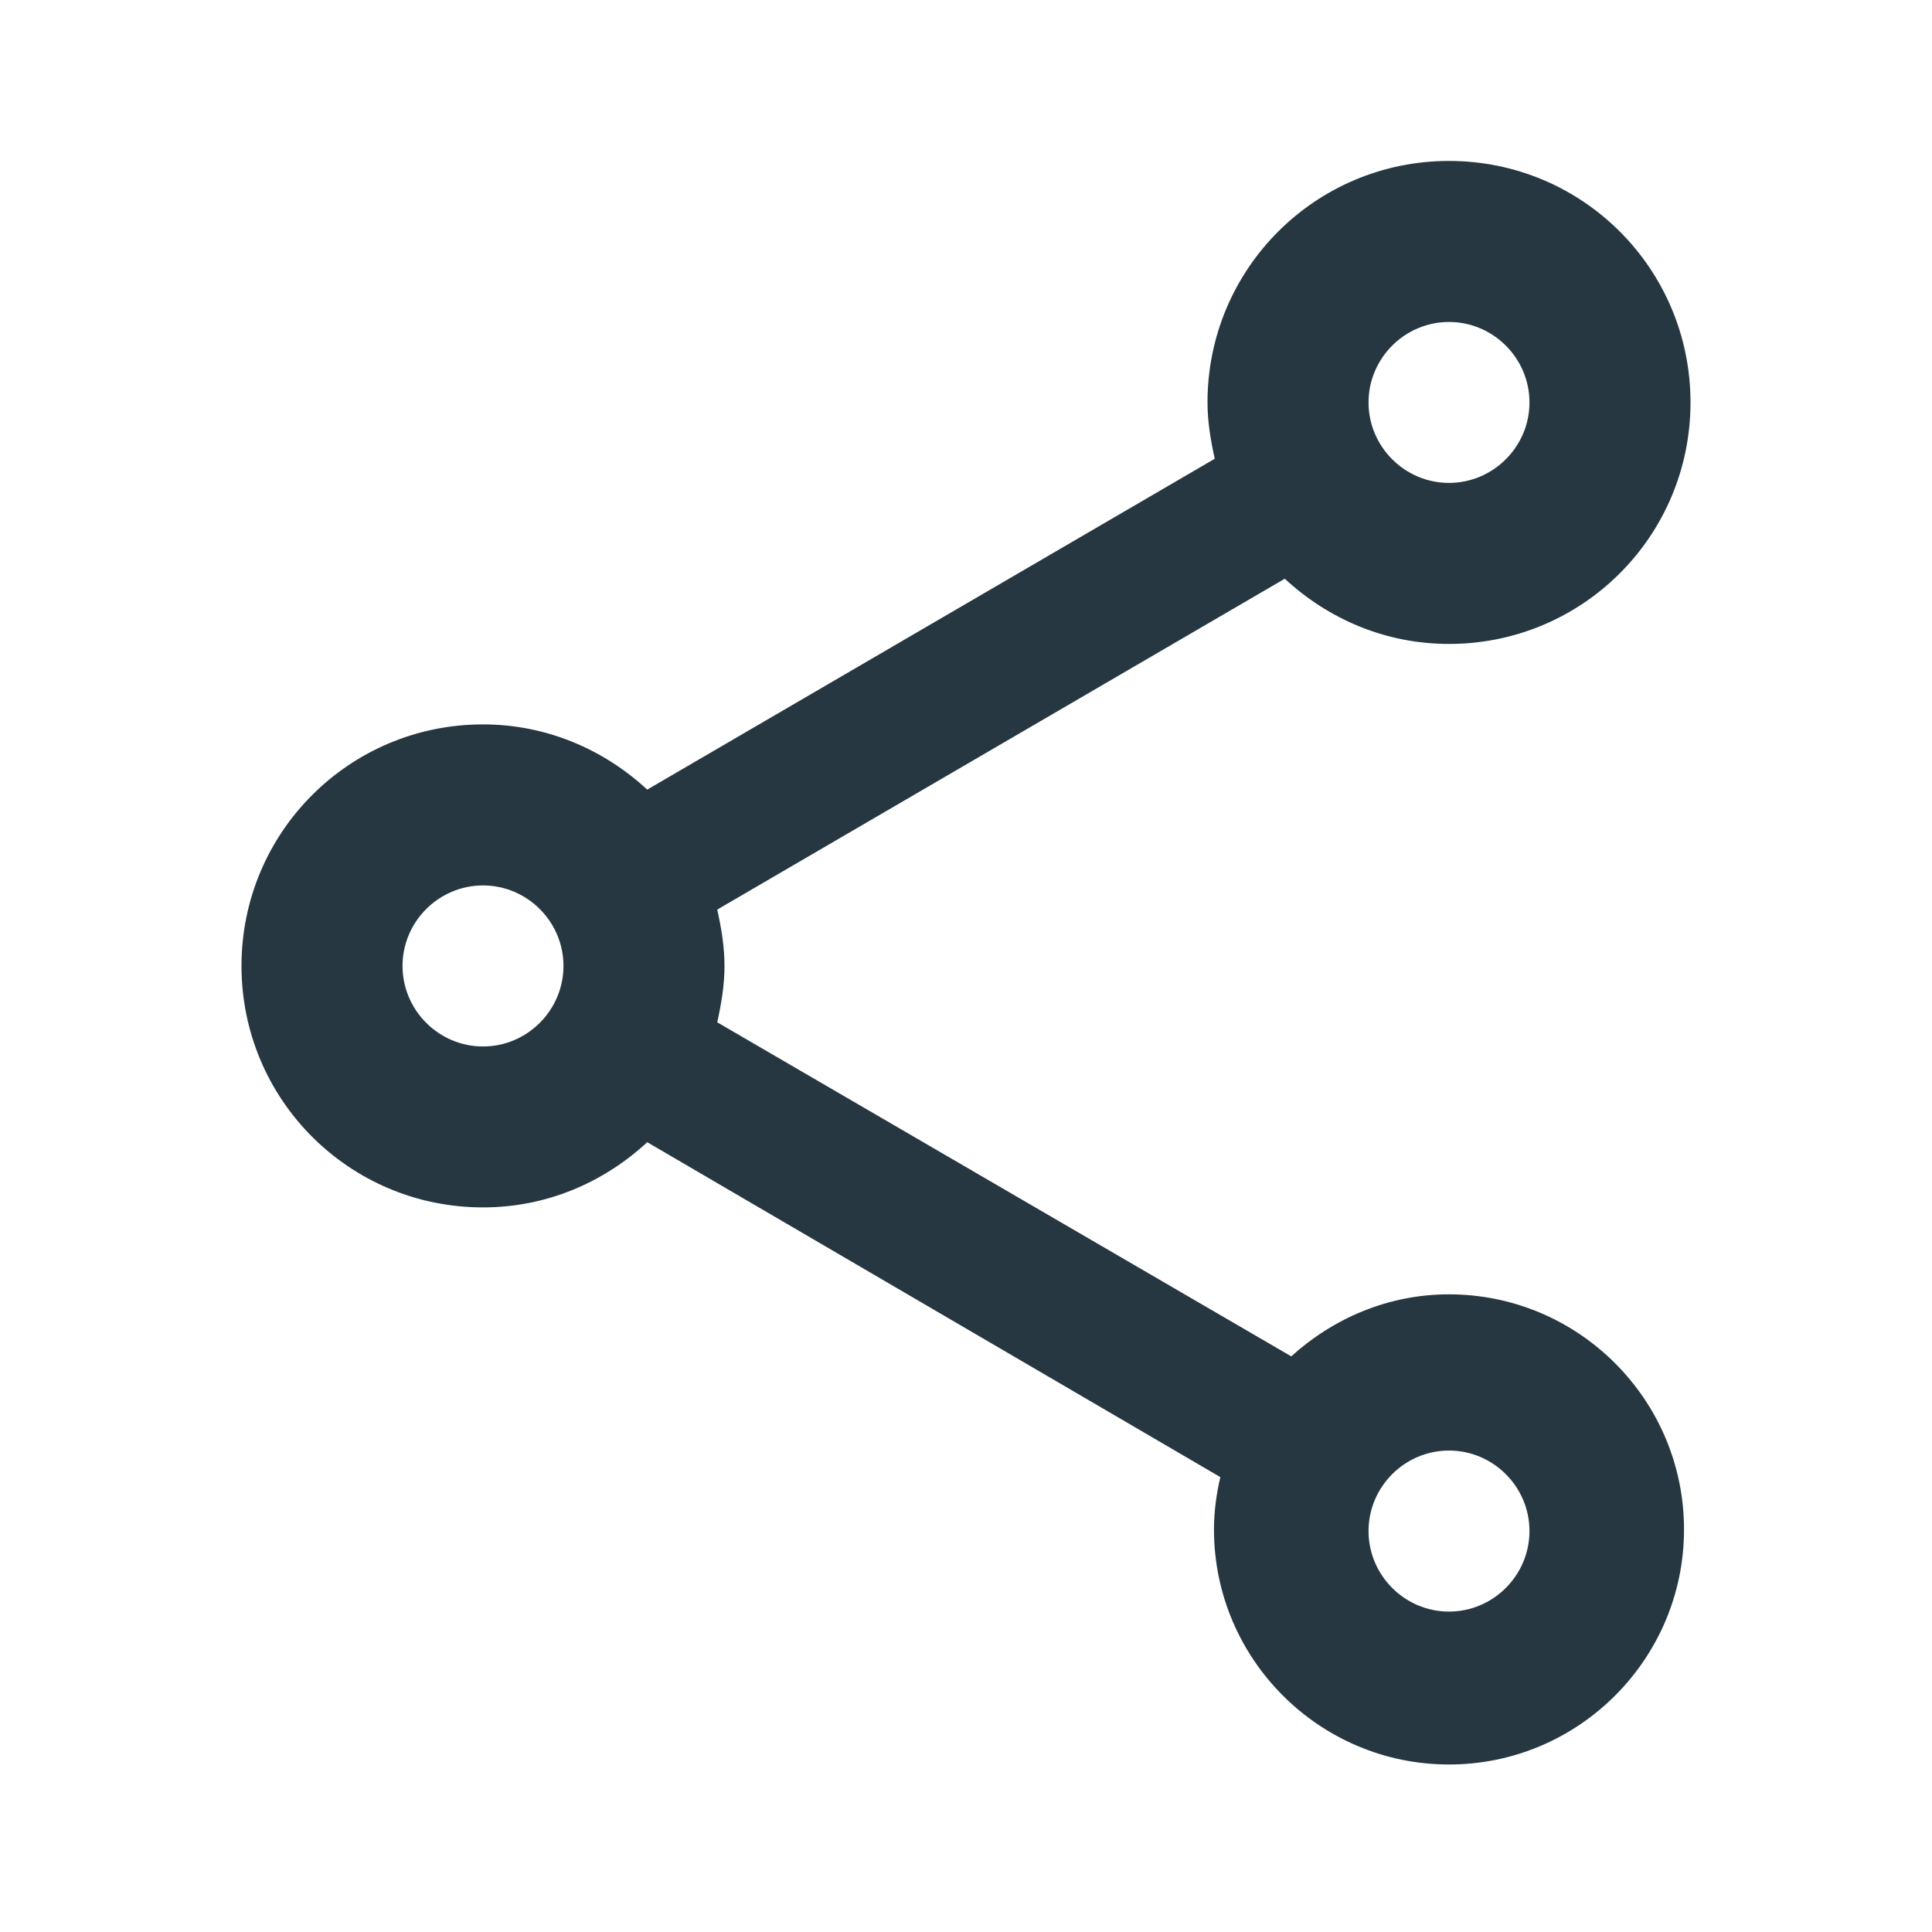 <svg width="20" height="20" viewBox="0 0 20 20" fill="none" xmlns="http://www.w3.org/2000/svg">
<path d="M15 13.399C14.367 13.399 13.8 13.649 13.367 14.041L7.425 10.583C7.467 10.391 7.5 10.199 7.5 9.999C7.5 9.799 7.467 9.608 7.425 9.416L13.3 5.991C13.75 6.408 14.342 6.666 15 6.666C16.383 6.666 17.5 5.549 17.5 4.166C17.5 2.783 16.383 1.666 15 1.666C13.617 1.666 12.5 2.783 12.5 4.166C12.5 4.366 12.533 4.558 12.575 4.749L6.7 8.174C6.25 7.758 5.658 7.499 5 7.499C3.617 7.499 2.5 8.616 2.5 9.999C2.5 11.383 3.617 12.499 5 12.499C5.658 12.499 6.25 12.241 6.7 11.824L12.633 15.291C12.592 15.466 12.567 15.649 12.567 15.833C12.567 17.174 13.658 18.266 15 18.266C16.342 18.266 17.433 17.174 17.433 15.833C17.433 14.491 16.342 13.399 15 13.399ZM15 3.333C15.458 3.333 15.833 3.708 15.833 4.166C15.833 4.624 15.458 4.999 15 4.999C14.542 4.999 14.167 4.624 14.167 4.166C14.167 3.708 14.542 3.333 15 3.333ZM5 10.833C4.542 10.833 4.167 10.458 4.167 9.999C4.167 9.541 4.542 9.166 5 9.166C5.458 9.166 5.833 9.541 5.833 9.999C5.833 10.458 5.458 10.833 5 10.833ZM15 16.683C14.542 16.683 14.167 16.308 14.167 15.849C14.167 15.391 14.542 15.016 15 15.016C15.458 15.016 15.833 15.391 15.833 15.849C15.833 16.308 15.458 16.683 15 16.683Z" fill="#263742"/>
</svg>
